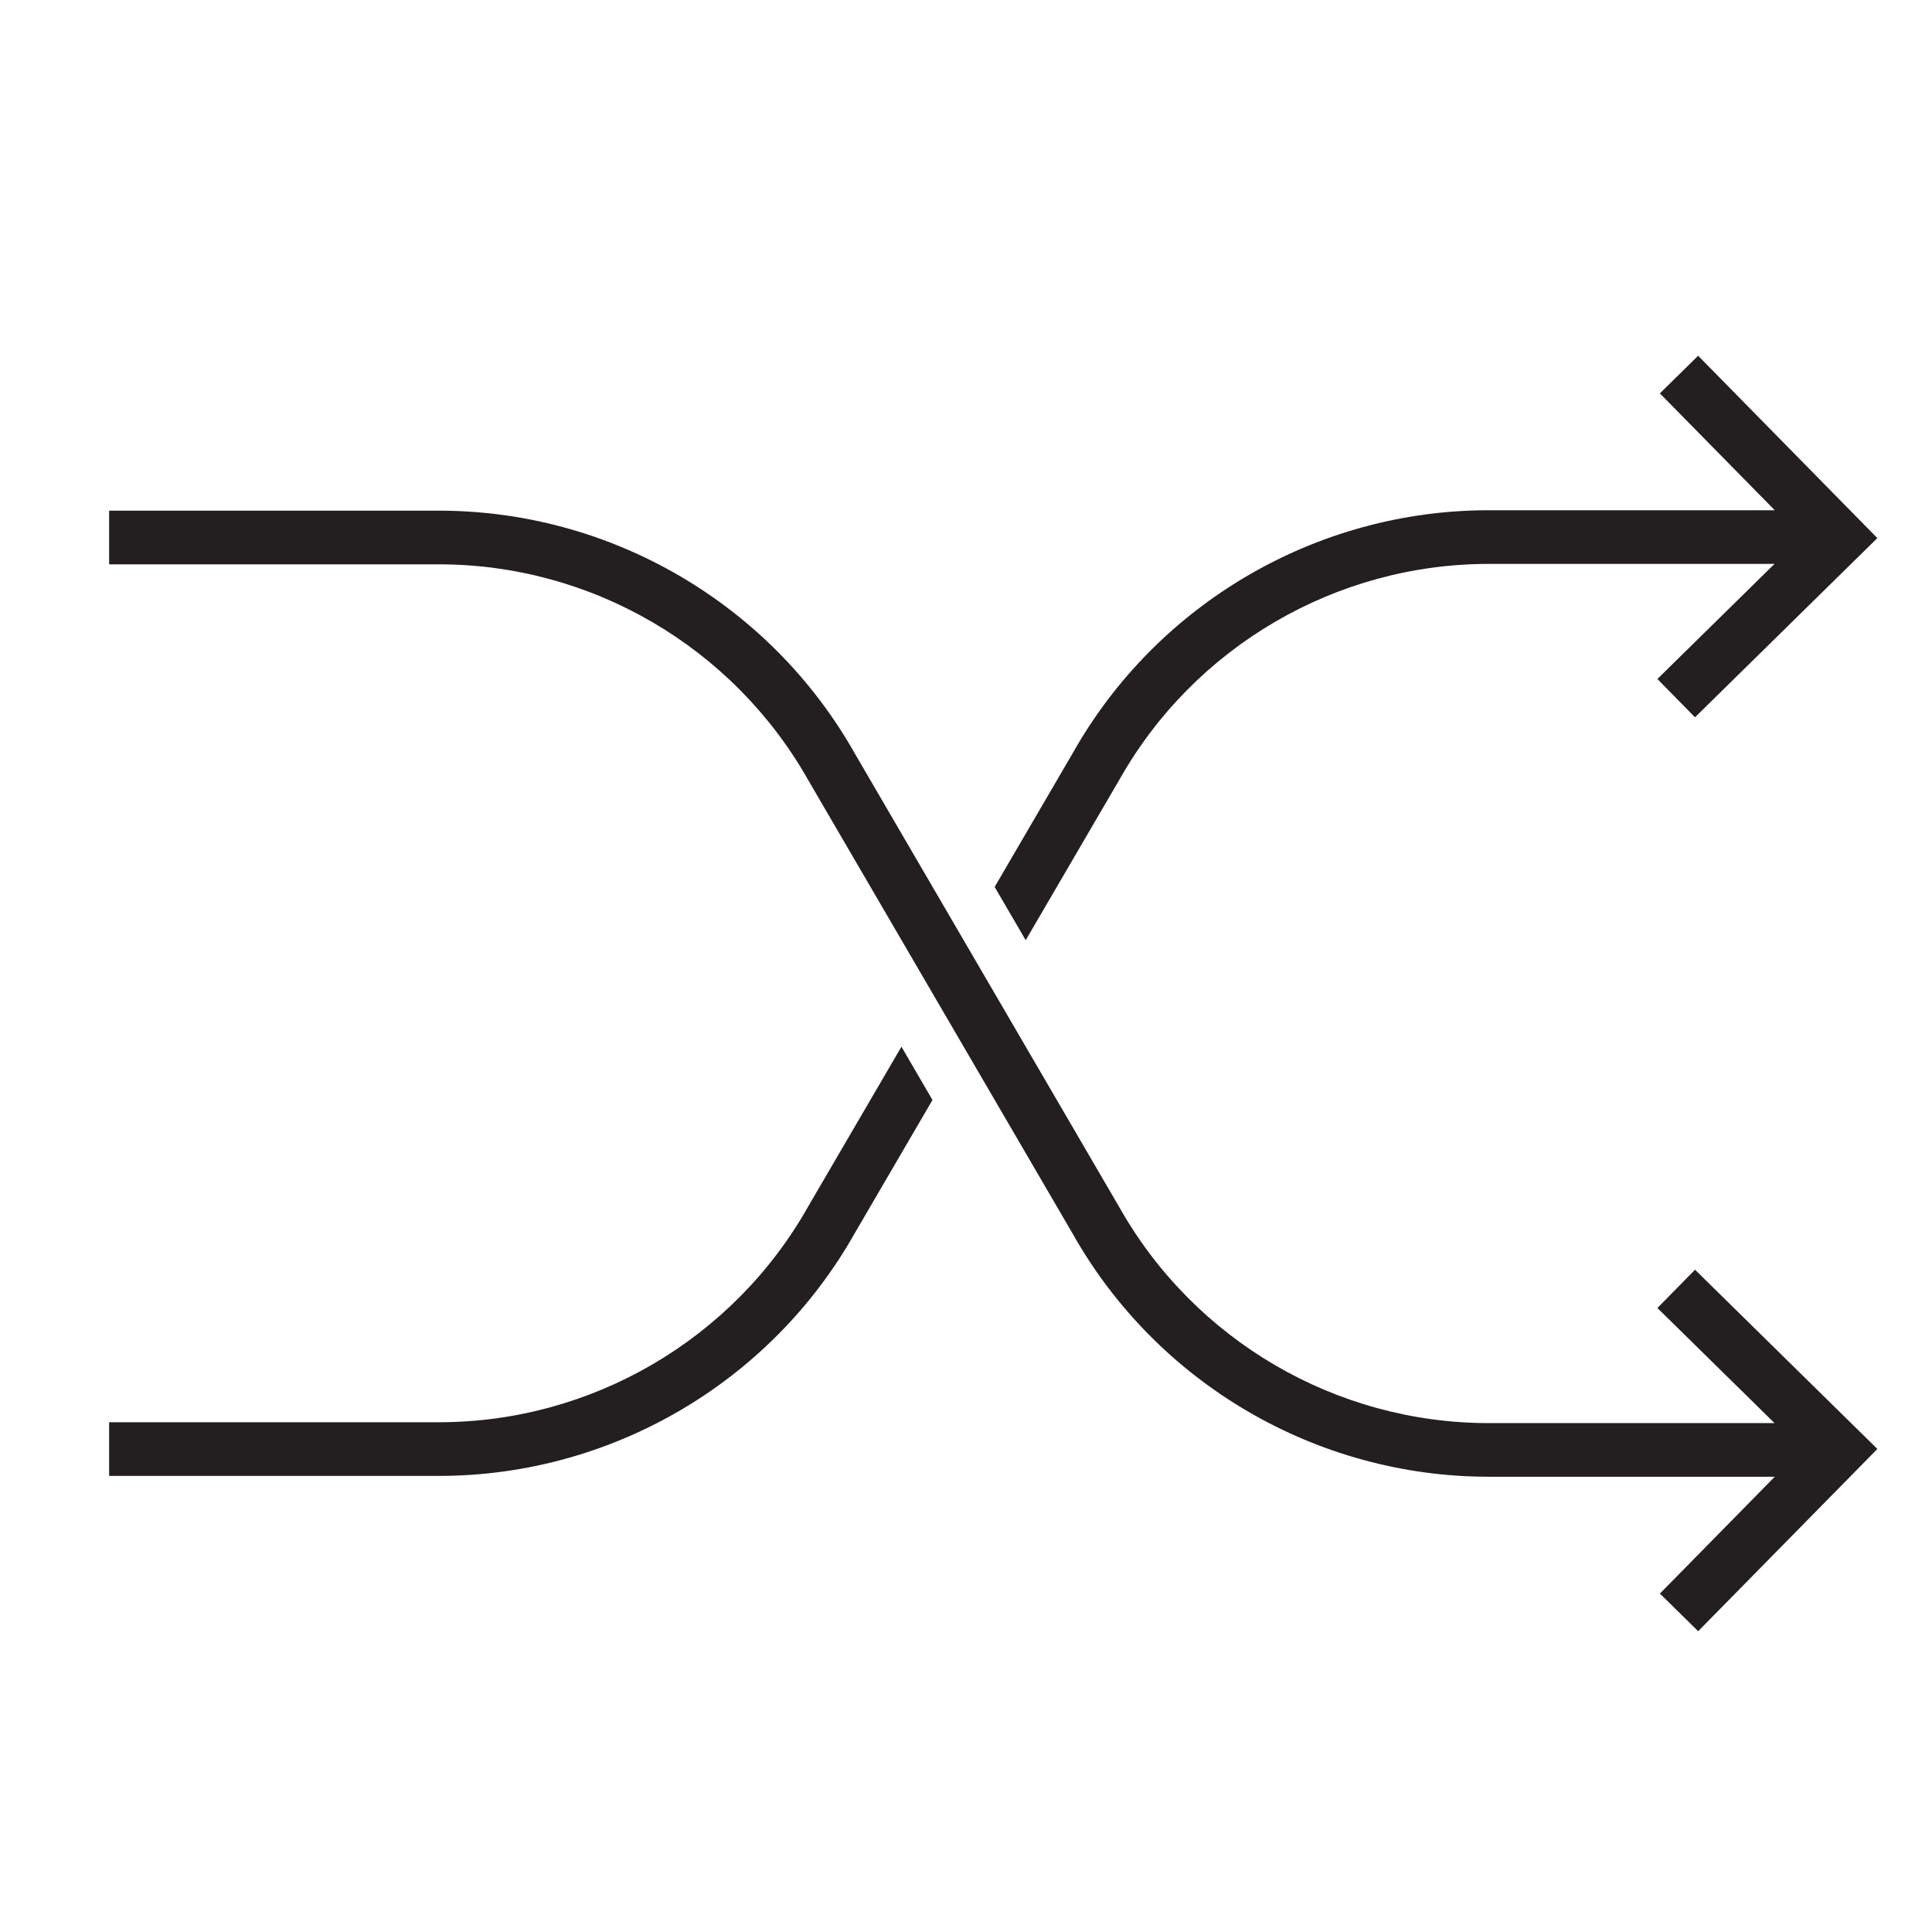 <svg width="72" height="72" viewBox="0 0 72 72" fill="none" xmlns="http://www.w3.org/2000/svg">
<g clip-path="url(#clip0_966_7915)">
<path d="M63.285 13.258L61.859 14.66L66.14 19.015H55.483C49.062 19.015 43.117 22.491 39.975 28.072L37.068 33.054L38.225 35.038L41.71 29.067C44.507 24.101 49.784 21.015 55.483 21.015H66.131L61.766 25.304L63.168 26.731L69.963 20.053L63.285 13.258Z" fill="#231F20"/>
<path d="M30.125 44.952C27.33 49.918 22.052 53.003 16.353 53.003H4.067V55.003H16.353C22.773 55.003 28.719 51.527 31.861 45.946L34.751 40.993L33.594 39.008L30.125 44.952Z" fill="#231F20"/>
<path d="M63.169 47.319L61.767 48.745L66.132 53.035H55.483C49.784 53.035 44.505 49.95 41.703 44.97L31.869 28.102C28.719 22.507 22.774 19.031 16.353 19.031H4.067V21.031H16.353C22.053 21.031 27.33 24.116 30.134 29.096L39.968 45.963C43.117 51.559 49.063 55.034 55.484 55.034H66.14L61.86 59.388L63.286 60.79L69.964 53.998L63.169 47.319Z" fill="#231F20"/>
</g>
<defs>
<clipPath id="clip0_966_7915">
<rect width="72" height="72" fill="white"/>
</clipPath>
</defs>
</svg>
